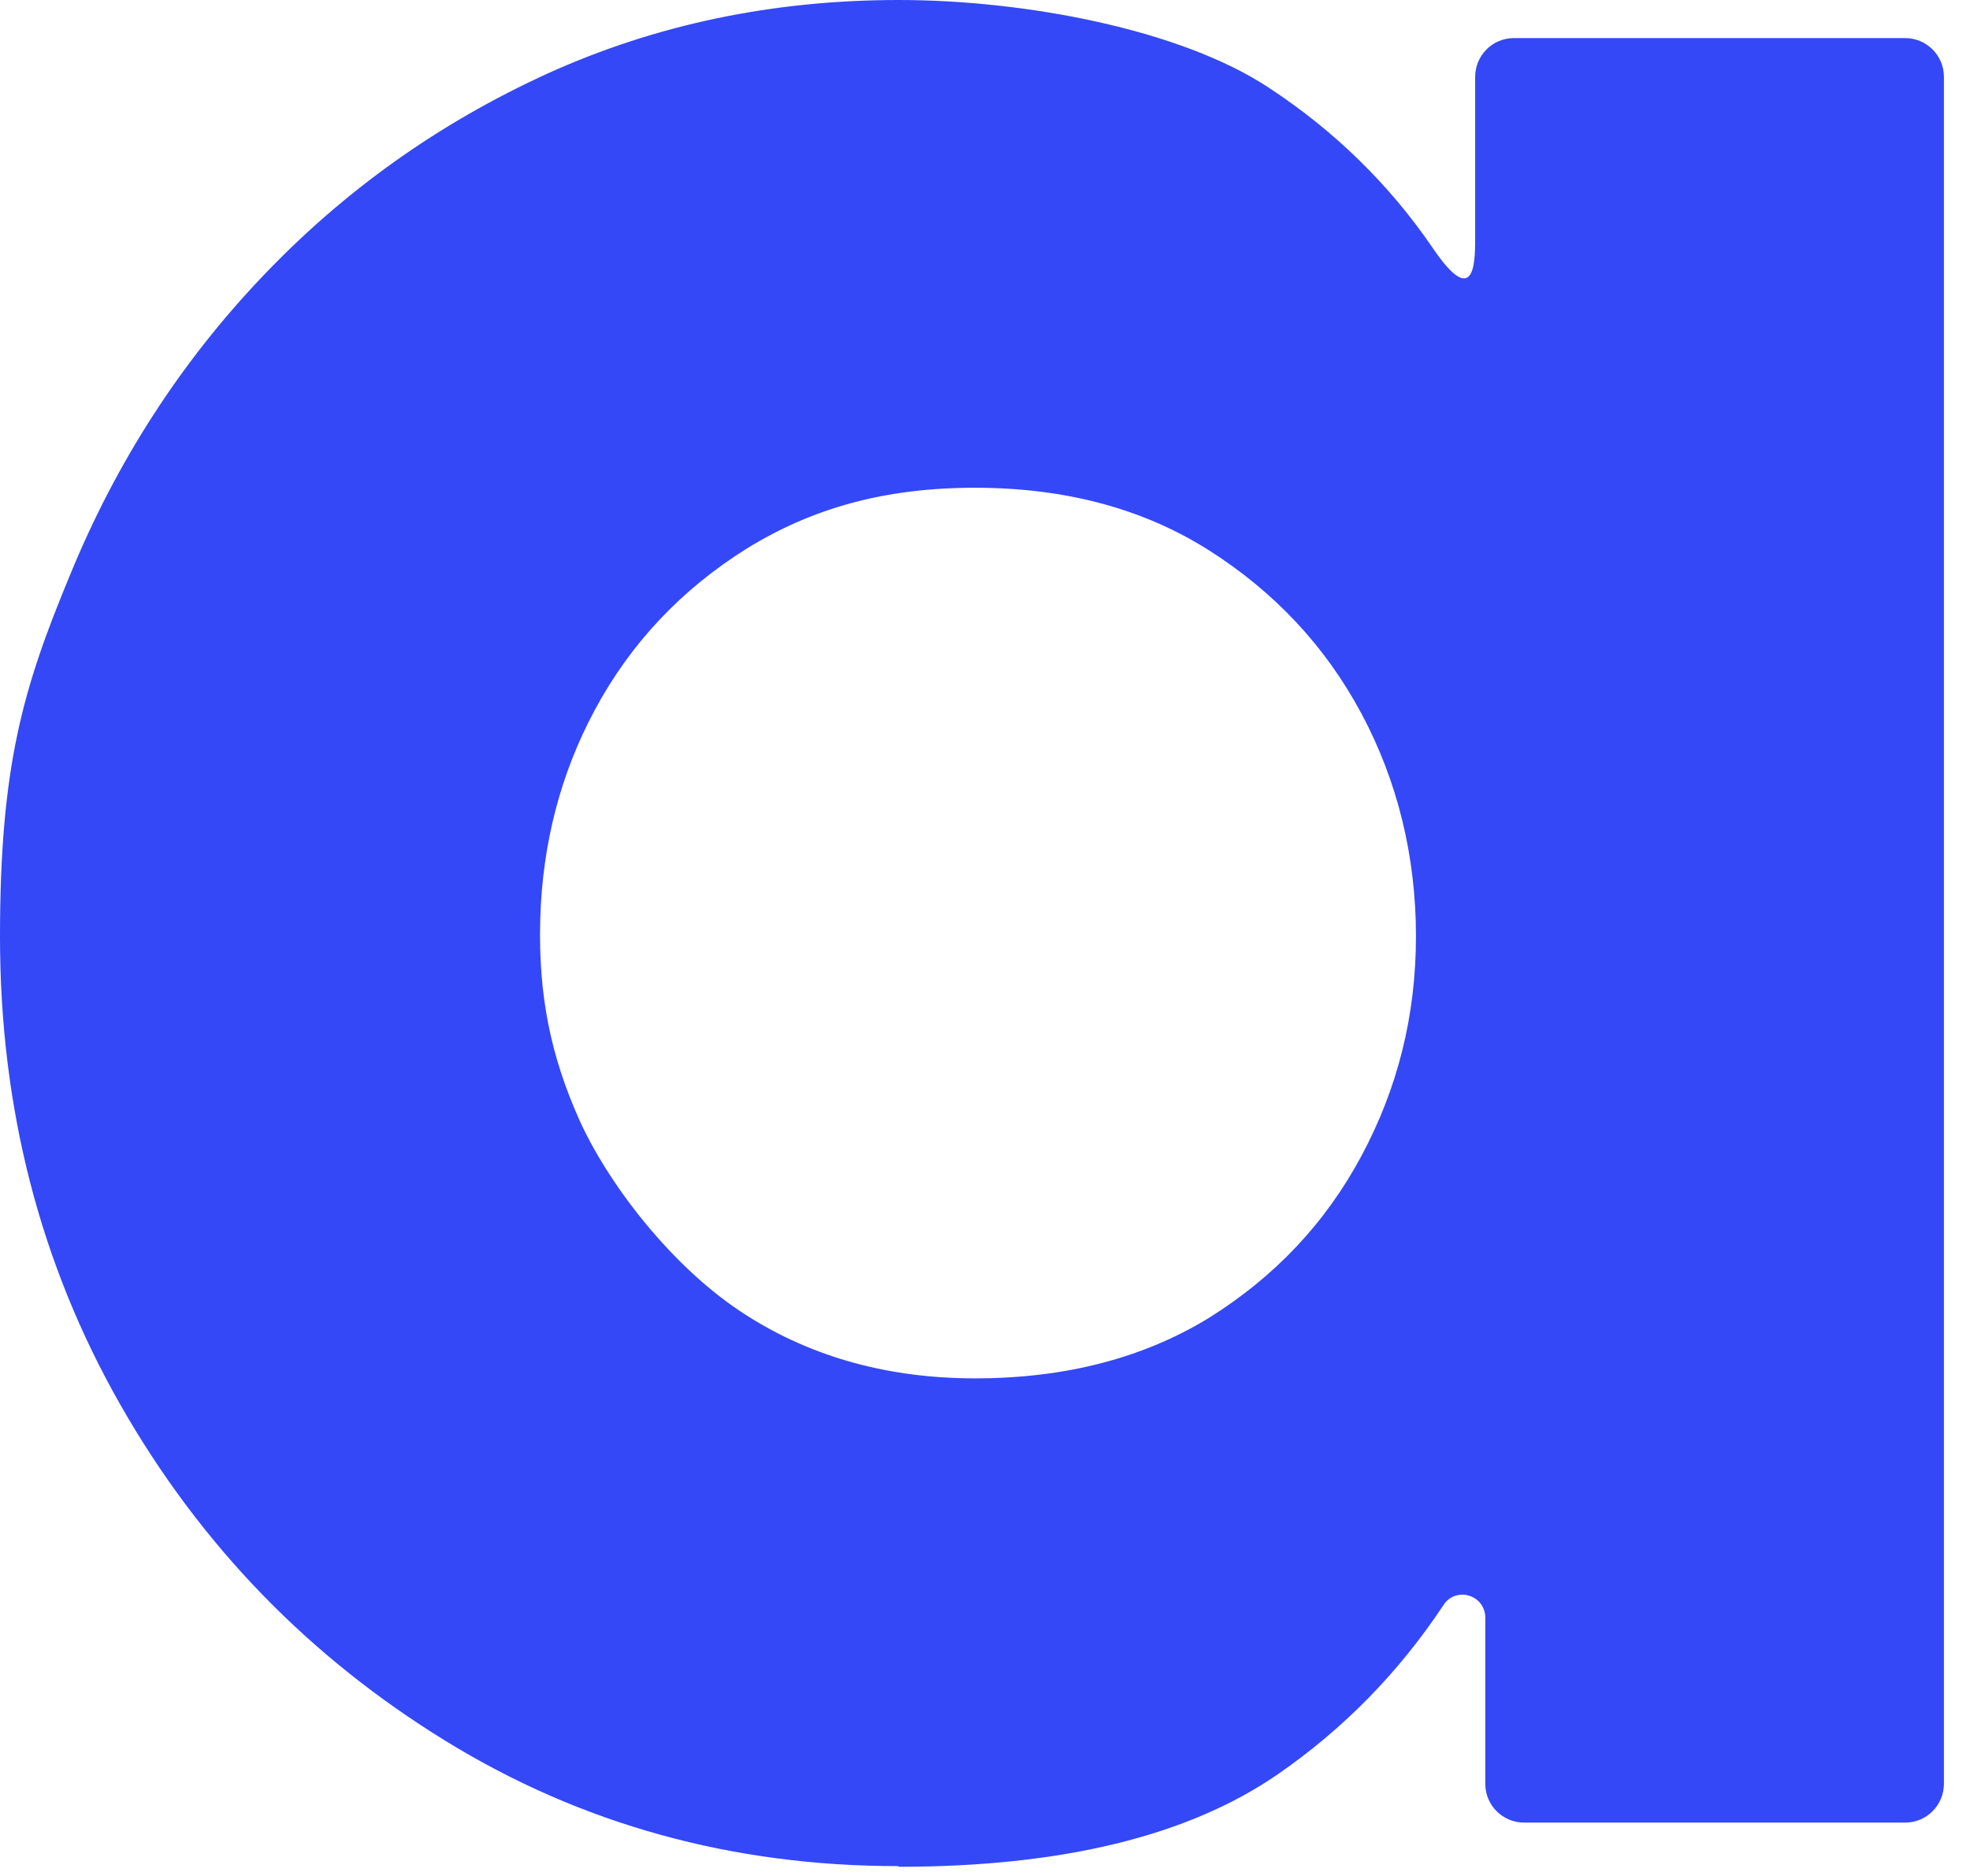 <?xml version="1.0" encoding="utf-8"?>
<svg xmlns="http://www.w3.org/2000/svg" fill="none" height="100%" overflow="visible" preserveAspectRatio="none" style="display: block;" viewBox="0 0 21 20" width="100%">
<path d="M9.574 19.895C7.812 19.895 6.201 19.453 4.751 18.561C3.3 17.669 2.14 16.479 1.284 14.978C0.428 13.476 0 11.815 0 9.987C0 8.16 0.247 7.333 0.747 6.129C1.24 4.925 1.929 3.859 2.8 2.945C3.67 2.031 4.678 1.313 5.839 0.783C6.992 0.261 8.239 0 9.581 0C10.923 0 12.584 0.312 13.527 0.936C14.223 1.393 14.811 1.966 15.275 2.647C15.739 3.329 15.725 2.749 15.725 2.51V0.82C15.725 0.595 15.906 0.406 16.138 0.406H20.309C20.533 0.406 20.722 0.587 20.722 0.82V19.017C20.722 19.242 20.541 19.431 20.309 19.431H16.247C16.022 19.431 15.833 19.25 15.833 19.017V17.248C15.833 17.001 15.514 16.907 15.384 17.117C14.912 17.828 14.325 18.43 13.621 18.916C12.664 19.576 11.315 19.902 9.581 19.902L9.574 19.895ZM10.394 14.695C11.358 14.695 12.192 14.477 12.889 14.049C13.585 13.614 14.129 13.041 14.513 12.323C14.898 11.605 15.094 10.829 15.094 9.98C15.094 9.132 14.898 8.327 14.513 7.608C14.129 6.89 13.585 6.31 12.889 5.868C12.192 5.425 11.358 5.2 10.394 5.2C9.429 5.2 8.66 5.418 7.964 5.846C7.268 6.281 6.724 6.854 6.339 7.572C5.977 8.247 5.781 8.994 5.759 9.806C5.737 10.618 5.875 11.264 6.172 11.931C6.47 12.599 7.159 13.52 7.964 14.027C8.66 14.47 9.473 14.695 10.394 14.695Z" fill="#3448F7" id="Vector"/>
</svg>